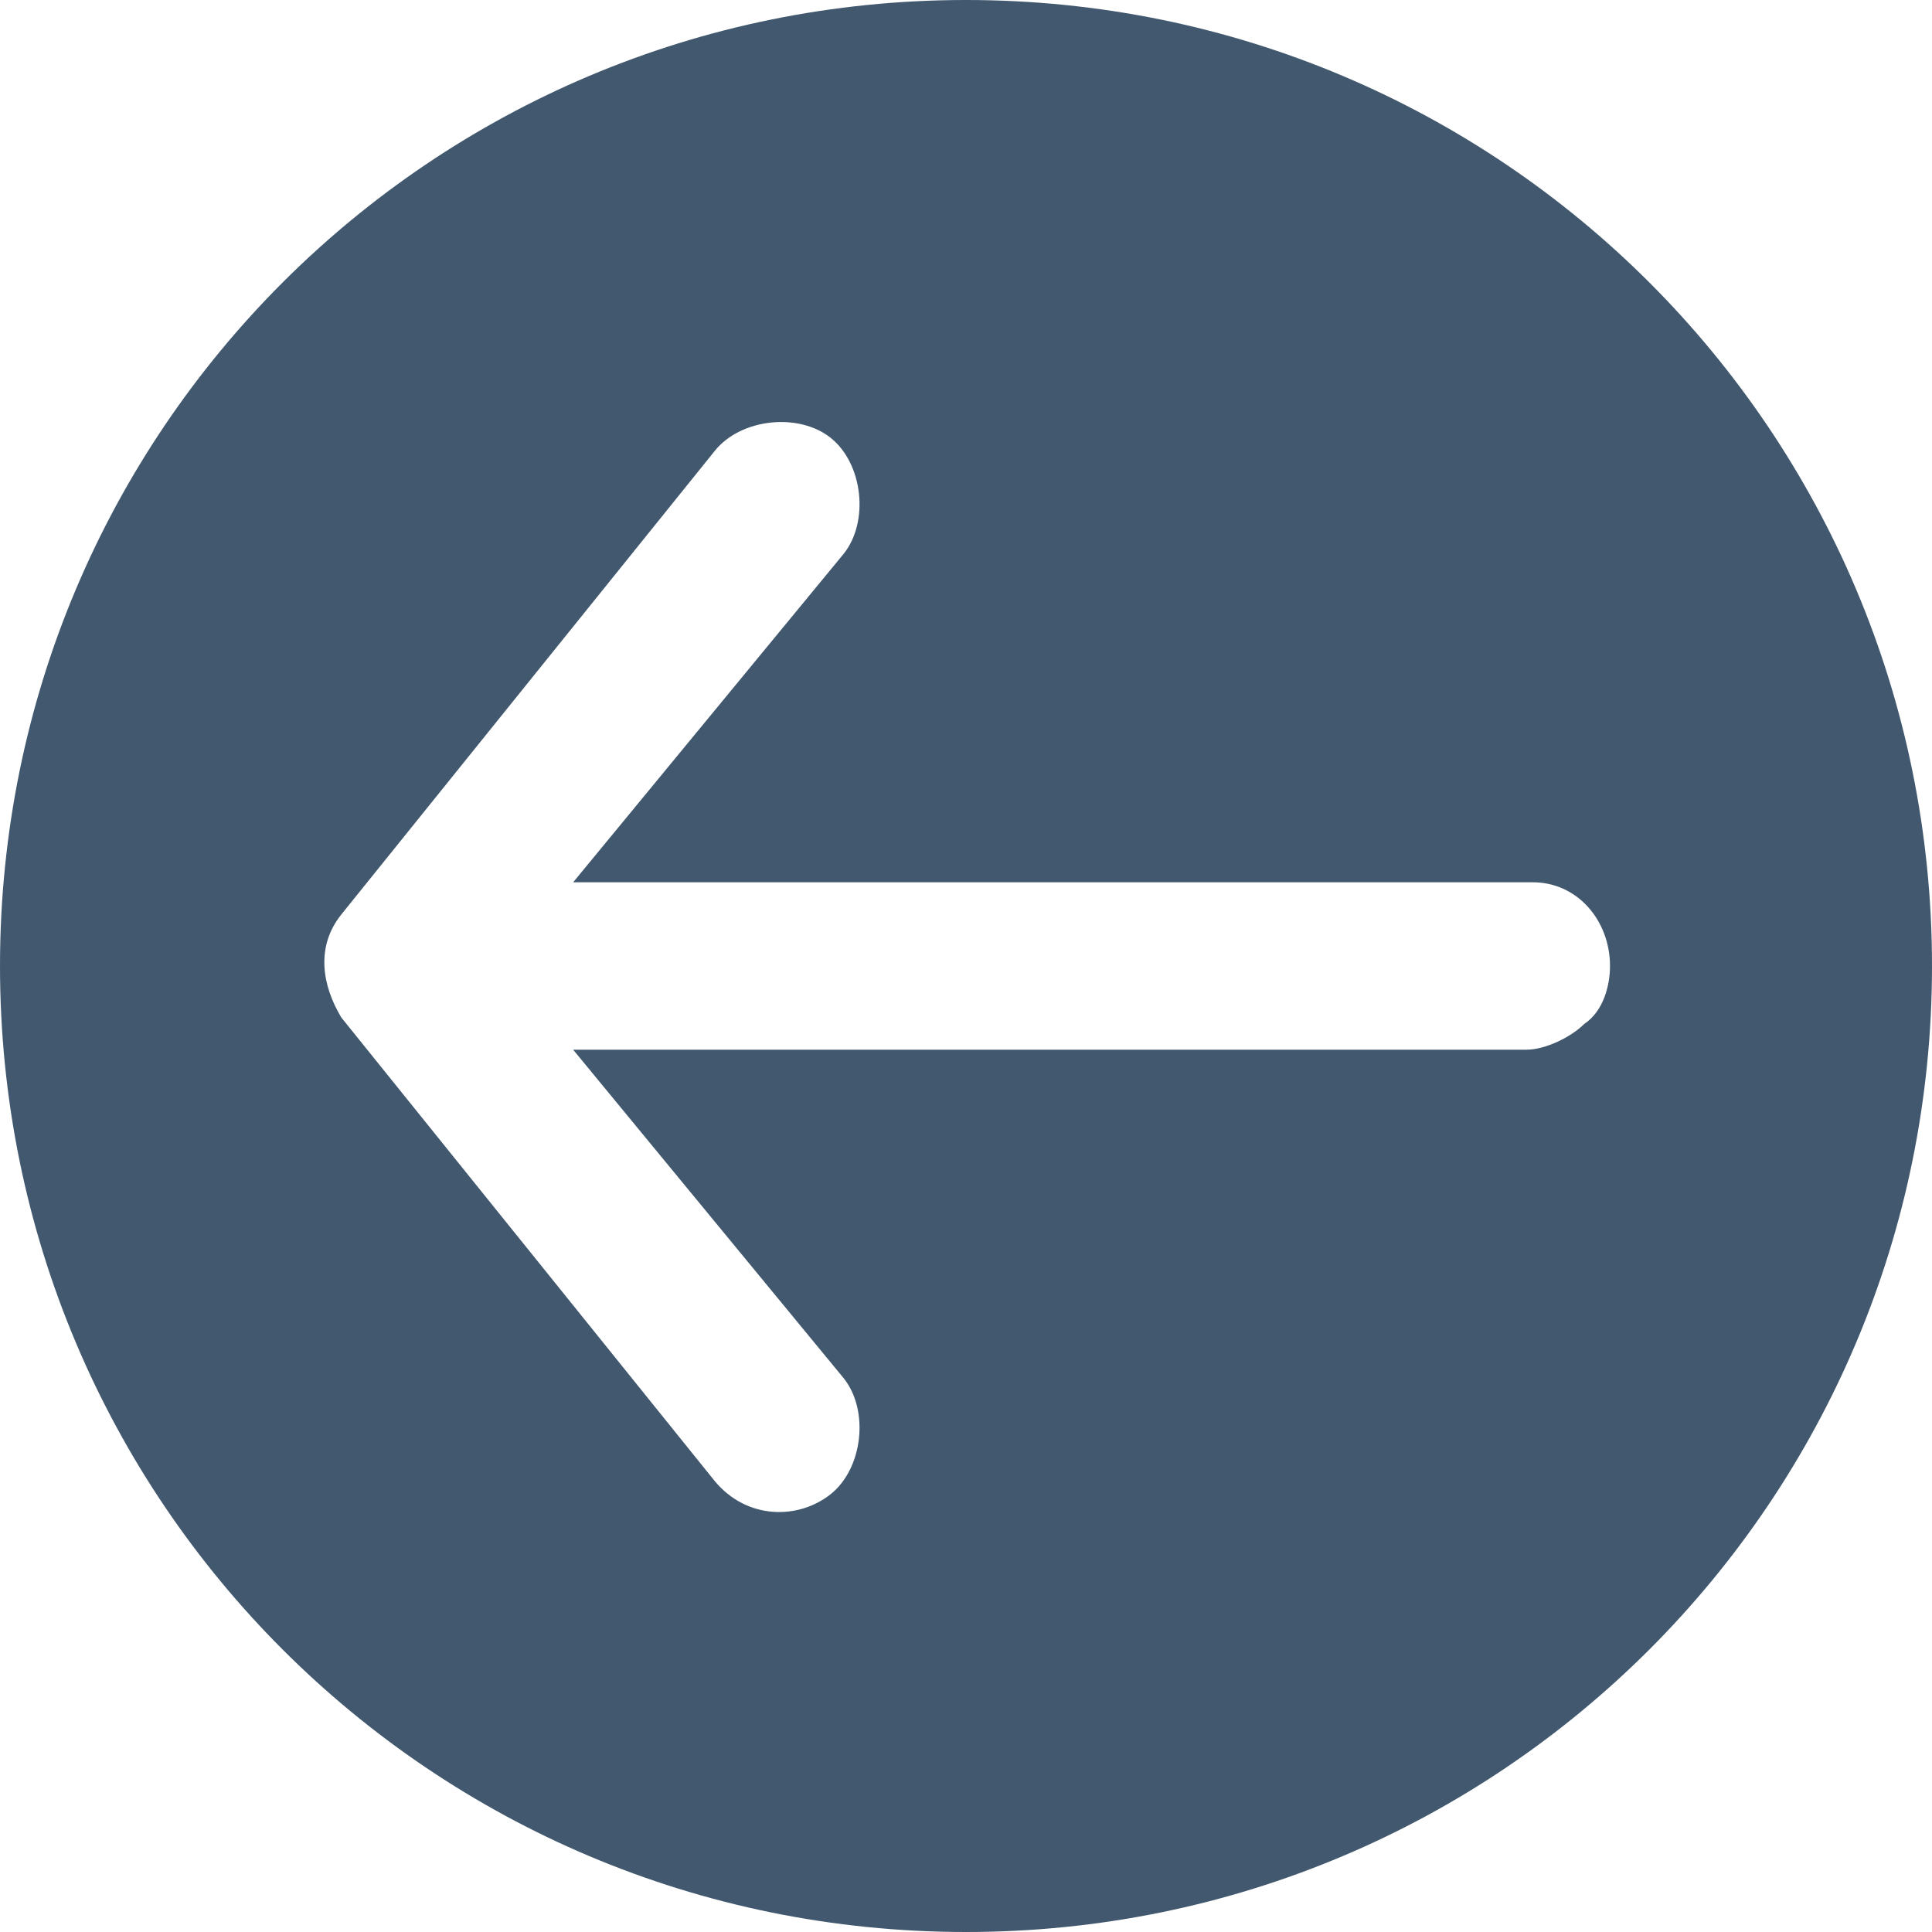 <?xml version="1.0" encoding="utf-8"?>
<!-- Generator: Adobe Illustrator 24.1.3, SVG Export Plug-In . SVG Version: 6.00 Build 0)  -->
<svg version="1.1" id="Layer_1" xmlns="http://www.w3.org/2000/svg" xmlns:xlink="http://www.w3.org/1999/xlink" x="0px" y="0px"
	 viewBox="0 0 30 30" style="enable-background:new 0 0 30 30;" xml:space="preserve">
<style type="text/css">
	.st0{fill:#41586E;}
</style>
<path class="st0" d="M15,0C6.7,0,0,6.7,0,15s6.7,15,15,15s15-6.7,15-15S23.3,0,15,0z M24.6,15.9c-0.2,0.2-0.6,0.4-0.9,0.4H8.9
	l4.2,5.1c0.4,0.5,0.3,1.4-0.2,1.8s-1.3,0.4-1.8-0.2l-5.8-7.2c-0.3-0.5-0.4-1.1,0-1.6L11.1,7c0.4-0.5,1.3-0.6,1.8-0.2
	s0.6,1.3,0.2,1.8l-4.2,5.1h14.9c0.7,0,1.2,0.6,1.2,1.3C25,15.3,24.9,15.7,24.6,15.9z"/>
</svg>
